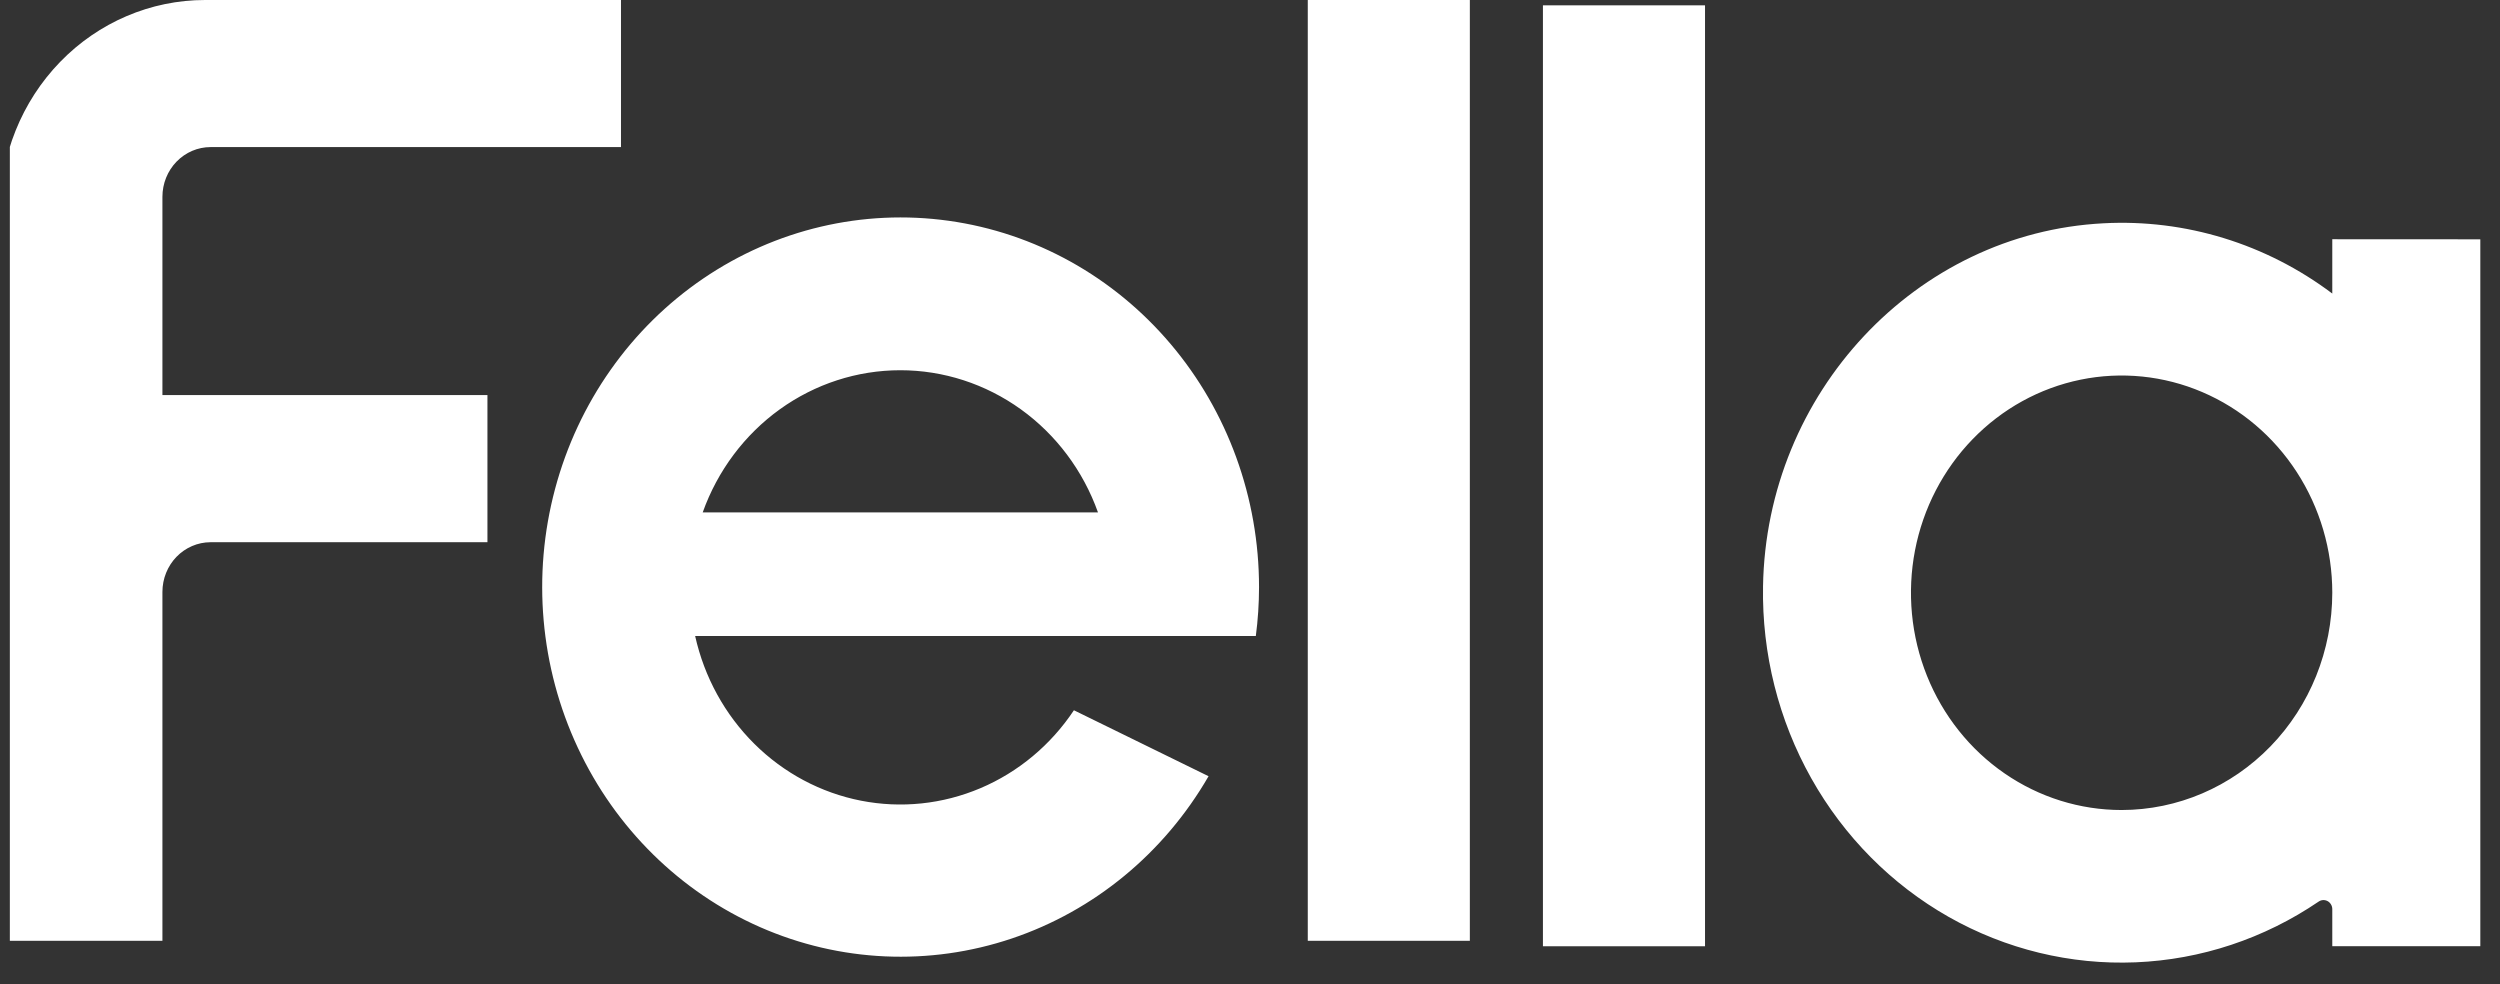 <svg width="127" height="50" viewBox="0 0 127 50" fill="none" xmlns="http://www.w3.org/2000/svg">
<rect x="0" y="0" width="127" height="50" fill="#333333" stroke="none"/>
<g clip-path="url(#clip0_27_14479)">
<path d="M66.435 0H74.668V47.793H66.435V0ZM78.381 48.071H86.615V0.271H78.381V48.071ZM126 12.157V48.067H118.48V46.184C118.48 46.101 118.458 46.019 118.416 45.948C118.375 45.876 118.316 45.818 118.244 45.778C118.173 45.739 118.093 45.72 118.013 45.724C117.932 45.728 117.854 45.755 117.787 45.801C115.019 47.683 111.806 48.75 108.493 48.886C105.181 49.023 101.895 48.224 98.99 46.577C96.085 44.928 93.672 42.494 92.011 39.535C90.35 36.577 89.503 33.206 89.562 29.788C89.723 19.956 97.334 11.832 106.859 11.343C111.014 11.122 115.118 12.382 118.48 14.912V12.153L126 12.157ZM118.48 30.115C118.48 27.932 117.853 25.798 116.677 23.983C115.501 22.167 113.83 20.752 111.874 19.917C109.919 19.081 107.767 18.862 105.691 19.288C103.615 19.714 101.708 20.765 100.211 22.309C98.715 23.852 97.695 25.819 97.282 27.96C96.87 30.101 97.082 32.321 97.892 34.337C98.702 36.354 100.074 38.078 101.834 39.29C103.594 40.503 105.664 41.15 107.78 41.149C110.618 41.146 113.338 39.982 115.344 37.912C117.35 35.843 118.477 33.037 118.48 30.111V30.115ZM63.959 29.839C63.958 30.665 63.903 31.49 63.796 32.308H35.313C35.778 34.396 36.822 36.299 38.319 37.785C39.815 39.271 41.698 40.275 43.739 40.675C45.78 41.076 47.889 40.854 49.81 40.038C51.731 39.223 53.379 37.848 54.555 36.081L61.395 39.432C59.139 43.338 55.587 46.267 51.397 47.676C47.207 49.085 42.664 48.88 38.61 47.097C34.556 45.314 31.266 42.076 29.352 37.982C27.437 33.888 27.027 29.217 28.198 24.835C29.369 20.453 32.041 16.658 35.719 14.153C39.396 11.649 43.83 10.605 48.197 11.216C52.565 11.826 56.569 14.05 59.467 17.474C62.366 20.898 63.962 25.29 63.959 29.835V29.839ZM35.697 26.031H55.778C55.022 23.912 53.654 22.084 51.858 20.792C50.062 19.501 47.926 18.808 45.737 18.808C43.548 18.808 41.412 19.501 39.616 20.792C37.821 22.084 36.453 23.912 35.697 26.031ZM31.546 7.472V0H10.42C7.657 0 5.006 1.132 3.052 3.148C1.098 5.163 0 7.896 0 10.747V47.793H8.251V30.067C8.252 29.399 8.509 28.759 8.966 28.286C9.424 27.814 10.044 27.547 10.691 27.545H24.762V20.07H8.251V9.997C8.251 9.327 8.509 8.685 8.968 8.212C9.427 7.738 10.05 7.472 10.699 7.472H31.546Z" fill="white"/>
</g>
<defs>
<clipPath id="clip0_27_14479">
<rect width="126" height="50" fill="white" transform="translate(0.5)"/>
</clipPath>
</defs>
</svg>
